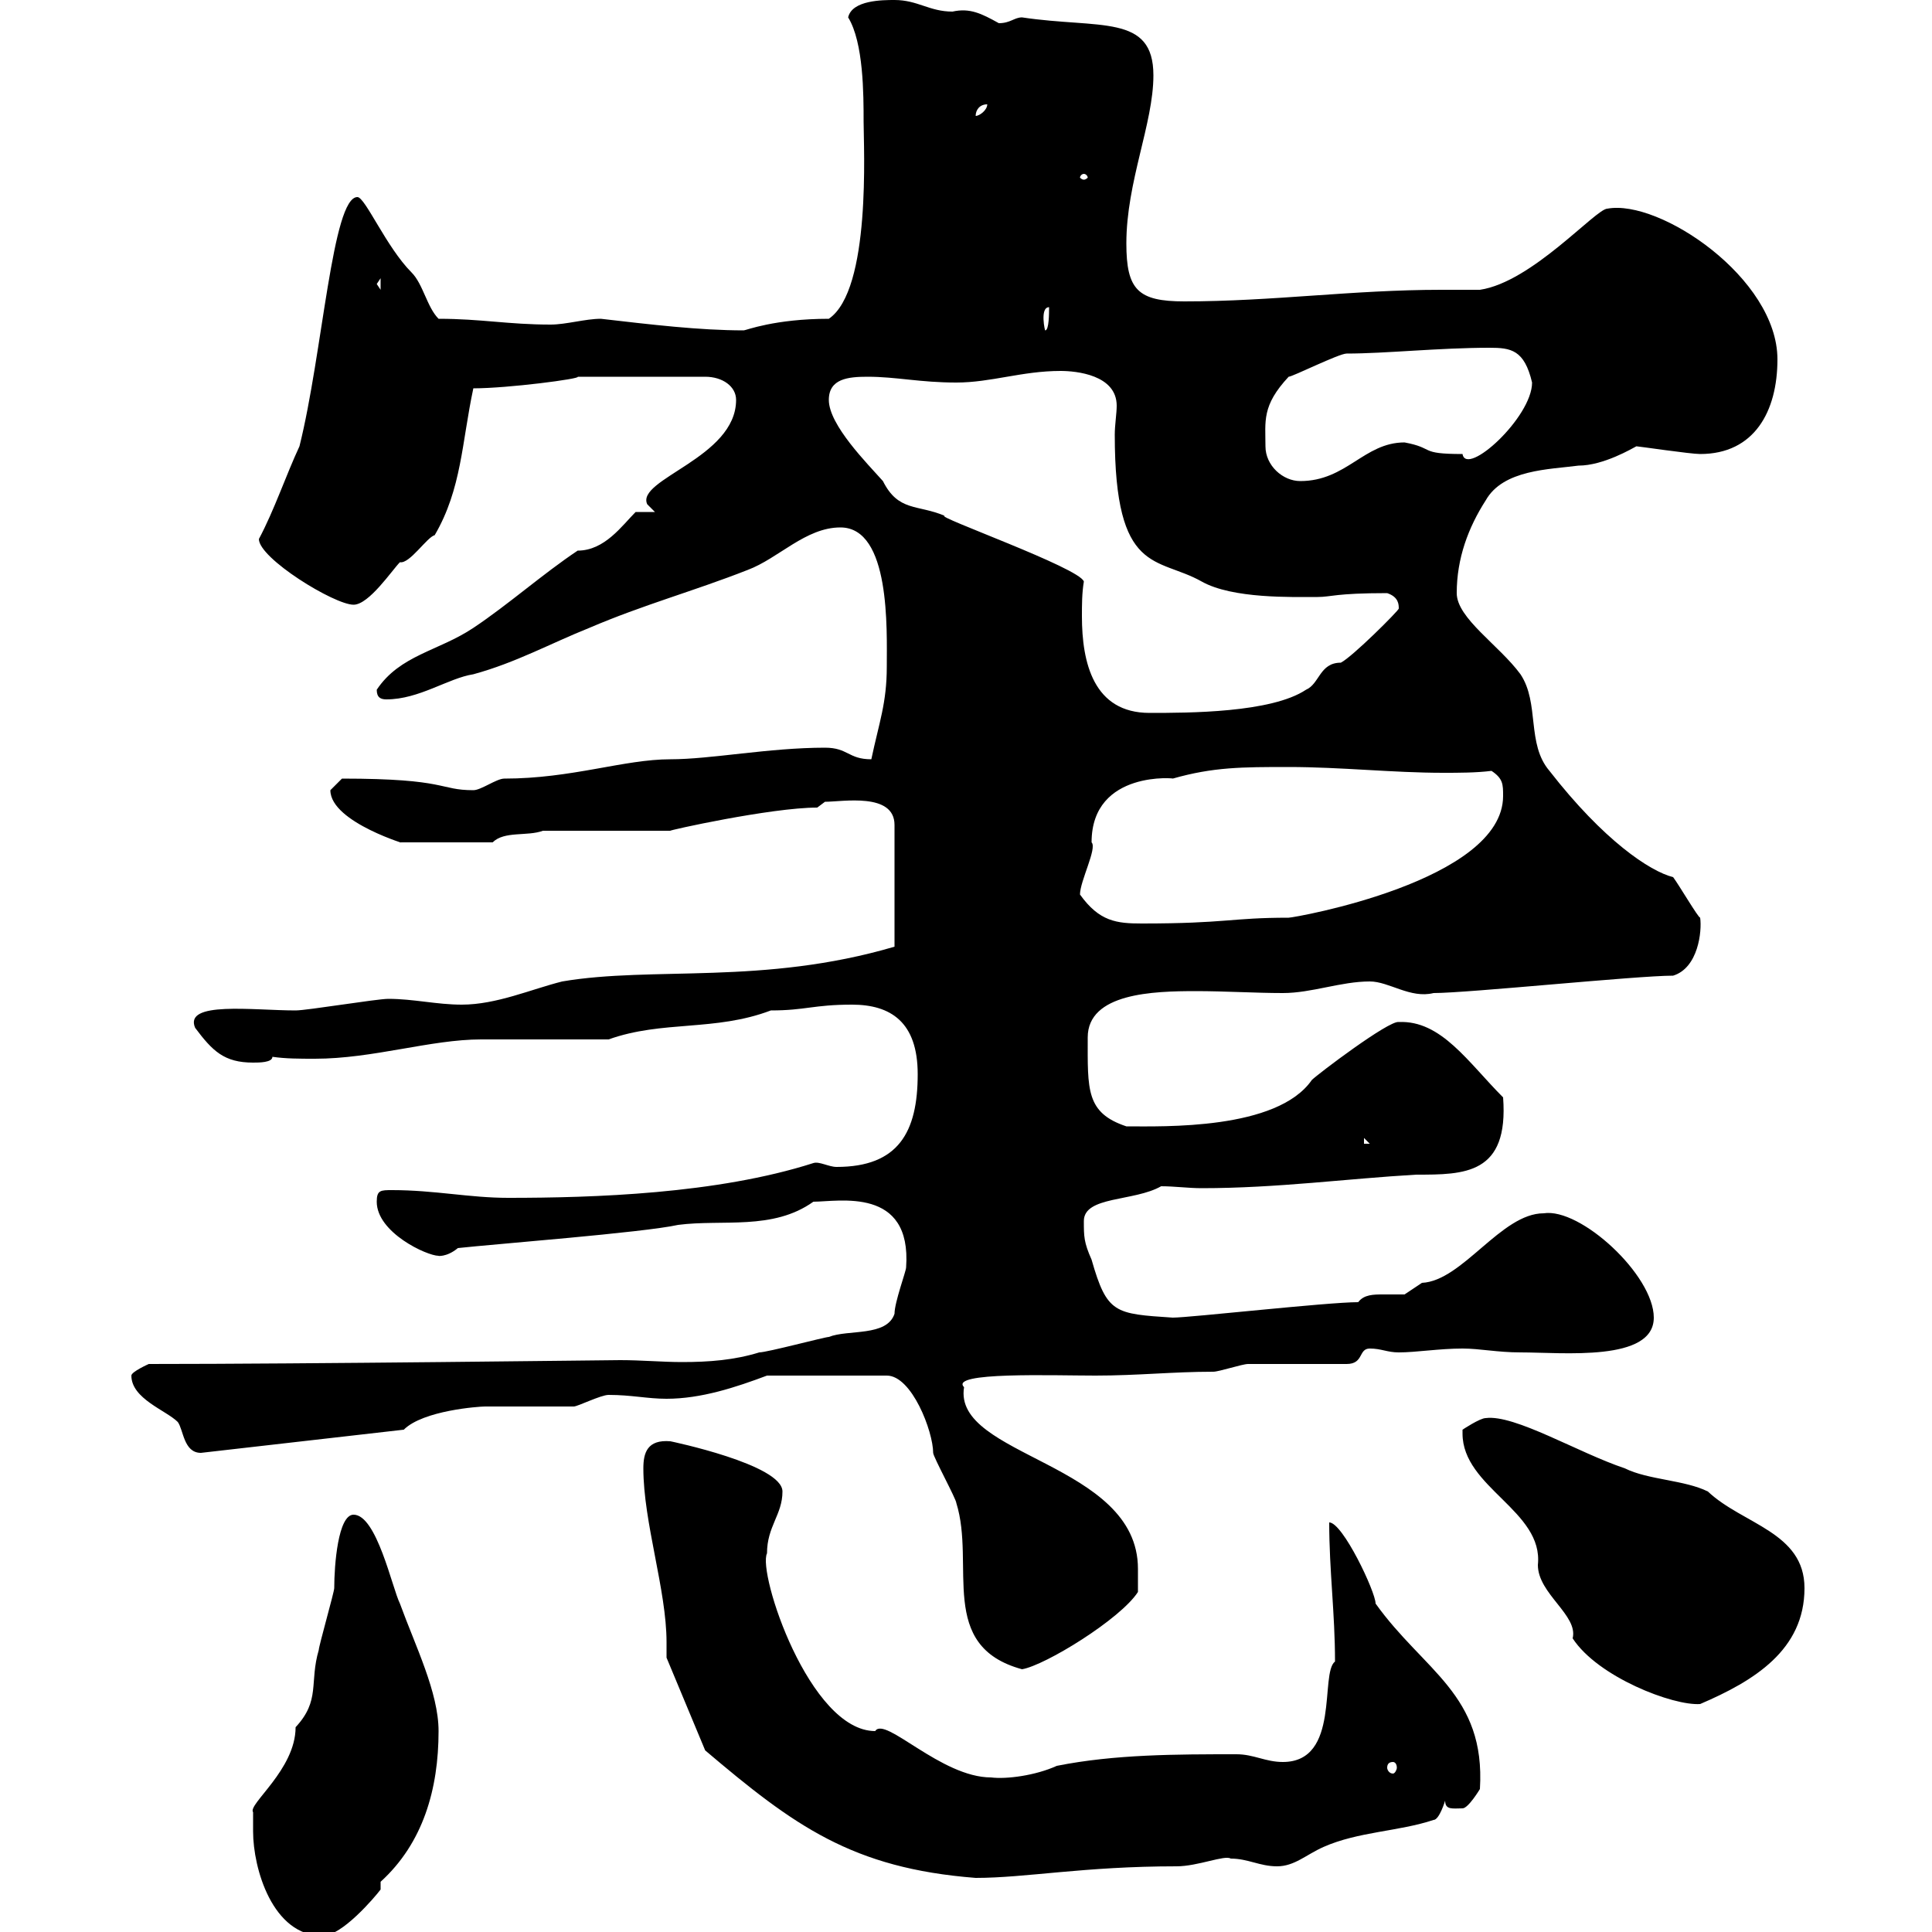 <svg xmlns="http://www.w3.org/2000/svg" xmlns:xlink="http://www.w3.org/1999/xlink" width="300" height="300"><path d="M39.30 284.40C39.30 290.10 42.30 300.60 50.10 300.60C53.10 300.60 58.20 294.60 59.10 293.40L59.10 292.20C65.70 286.20 68.10 277.80 68.10 268.80C68.10 262.80 64.50 255.60 62.10 249C60.90 246.60 58.50 235.20 54.90 235.20C52.50 235.20 51.90 243 51.90 246.60C51.90 247.20 49.50 255.60 49.50 256.20C48 261.30 49.80 264 45.90 268.20C45.90 274.80 38.40 280.20 39.30 281.40C39.30 281.40 39.30 283.20 39.30 284.40ZM103.50 257.40L109.50 271.80C123.30 283.50 132.30 290.10 151.50 291.60C159.30 291.60 168.30 289.80 182.70 289.80C186 289.80 190.20 288 191.10 288.60C193.80 288.60 195.60 289.80 198.30 289.80C201 289.80 202.80 288 205.50 286.80C210.90 284.40 217.20 284.40 222.60 282.60C223.50 282.60 224.40 279.60 224.40 279.60C224.40 281.10 225.60 280.80 227.10 280.80C228 280.80 229.80 277.80 229.80 277.80C230.70 263.10 221.10 259.50 213.60 249C213.60 247.20 208.50 236.40 206.40 236.40C206.40 243.90 207.30 250.50 207.30 258C204.90 259.80 208.20 273.60 199.20 273.60C196.50 273.60 194.70 272.40 192 272.40C182.70 272.40 173.10 272.40 164.10 274.20C160.80 275.70 156.30 276.30 153.90 276C146.10 276 137.40 266.40 135.90 268.80C125.70 268.80 117.60 244.20 119.10 241.20C119.10 237 121.50 235.20 121.50 231.60C121.50 227.40 104.10 223.80 104.10 223.80C100.50 223.50 99.90 225.60 99.90 228C99.90 236.40 103.50 246.90 103.50 255C103.50 255.90 103.50 256.50 103.50 257.40ZM216.30 273.60C216.60 273.60 216.90 273.90 216.90 274.50C216.90 274.80 216.60 275.40 216.30 275.40C215.70 275.40 215.40 274.80 215.40 274.50C215.40 273.90 215.70 273.60 216.30 273.60ZM227.10 222.60C227.10 231 239.70 234.60 238.80 243C238.80 247.50 245.10 250.80 244.20 254.40C248.10 260.40 259.80 264.90 264 264.60C272.40 261 280.20 256.20 280.20 246.60C280.20 237.90 270.60 236.70 265.20 231.60C261.60 229.80 255.90 229.80 252.30 228C245.10 225.60 235.20 219.60 230.70 220.20C229.80 220.20 227.10 222 227.10 222C227.10 222 227.10 222.60 227.10 222.60ZM119.10 213.60L137.70 213.60C141.60 213.60 144.90 222.30 144.90 225.60C144.90 226.20 148.50 232.80 148.50 233.40C151.50 243 145.50 255.60 158.70 259.20C162.30 258.60 174 251.40 176.70 247.20C176.70 246.60 176.70 244.80 176.70 243.60C176.70 227.10 147.90 226.20 149.70 215.40C147.30 213 163.50 213.60 170.10 213.60C176.70 213.60 182.10 213 188.40 213C189.30 213 192.90 211.80 193.80 211.80C196.50 211.80 206.40 211.80 209.10 211.80C211.80 211.80 210.90 209.40 212.70 209.40C214.50 209.40 215.40 210 217.20 210C219.90 210 223.50 209.40 227.10 209.40C229.80 209.40 232.50 210 236.10 210C242.70 210 256.80 211.50 256.80 204.60C256.80 198 245.40 187.50 239.70 188.40C233.10 188.40 227.10 198.90 220.80 199.20C220.80 199.20 218.10 201 218.10 201C217.20 201 215.70 201 214.80 201C213.30 201 211.80 201 210.90 202.20C206.10 202.20 184.80 204.60 182.10 204.60C173.10 204 171.90 204 169.50 195.60C168.30 192.90 168.30 192 168.30 189.60C168.30 185.70 176.10 186.60 180.30 184.20C182.40 184.20 184.50 184.50 186.60 184.50C198.30 184.50 209.40 183 219.90 182.40C227.40 182.40 234.30 182.40 233.40 170.40C228 165 223.80 158.40 217.20 158.70C215.70 158.40 204.60 166.80 203.70 167.70C198.30 175.50 180.60 174.90 174.90 174.90C168.60 172.80 168.90 169.20 168.90 161.10C168.90 154.20 179.10 153.90 185.70 153.90C190.20 153.90 195 154.20 199.20 154.20C203.70 154.20 208.20 152.40 212.70 152.40C215.70 152.40 219 155.10 222.60 154.20C228 154.20 254.10 151.50 259.80 151.50C263.70 150.30 264.30 144.60 264 142.50C263.70 142.50 260.70 137.40 259.80 136.20C256.20 135.30 249 130.50 240.60 119.70C237 115.50 239.10 109.20 236.10 104.70C232.80 100.20 226.20 96 226.20 92.10C226.20 86.70 228 81.90 230.70 77.70C233.40 72.90 240.60 72.90 245.10 72.30C249 72.30 253.50 69.60 254.10 69.30C254.40 69.30 262.50 70.50 264 70.50C272.40 70.50 276 63.90 276 55.80C276 43.20 257.70 30.90 249.60 32.40C247.80 32.40 237.90 43.80 229.80 45C227.70 45 225.90 45 223.80 45C210 45 197.70 46.80 183.90 46.80C176.70 46.80 174.90 45 174.90 37.80C174.90 28.20 179.10 19.20 179.10 11.70C179.10 2.10 170.70 4.50 158.70 2.70C157.50 2.70 156.90 3.60 155.10 3.60C152.40 2.10 150.60 1.20 147.90 1.80C144.30 1.80 142.50 0 138.90 0C137.10 0 132.30 0 131.70 2.70C134.10 6.60 134.10 14.70 134.10 18.90C134.10 22.80 135.30 45 128.70 49.50C120.30 49.50 115.80 51.30 115.50 51.30C108.60 51.30 101.10 50.40 93.30 49.50C90.90 49.50 87.90 50.40 85.50 50.40C78.90 50.40 74.70 49.50 68.10 49.50C66.30 47.70 65.70 44.10 63.90 42.30C60 38.40 56.70 30.60 55.50 30.60C51.60 30.60 50.10 54.90 46.50 69.30C44.40 73.80 42.60 79.20 40.20 83.70C40.20 86.70 51.90 93.90 54.90 93.90C57.30 93.90 60.90 88.50 62.10 87.30C63.60 87.60 66.30 83.40 67.50 83.10C71.70 75.90 71.70 68.70 73.50 60.30C78.90 60.30 90.30 58.80 89.70 58.50L109.50 58.50C112.20 58.50 114.30 60 114.30 62.10C114.30 71.10 98.70 74.40 100.50 78.30C100.50 78.30 101.70 79.50 101.70 79.50L98.70 79.50C96.60 81.60 93.90 85.50 89.70 85.50C84.30 89.10 78.90 93.90 73.50 97.50C68.10 101.10 62.10 101.70 58.50 107.10C58.50 108.30 59.10 108.60 60 108.60C65.10 108.60 69.60 105.30 73.50 104.70C80.10 102.90 85.50 99.90 91.50 97.50C99.90 93.90 107.70 91.80 116.10 88.50C120.90 86.70 125.10 81.90 130.50 81.90C138.30 81.90 137.70 97.80 137.70 103.50C137.70 109.20 136.50 112.20 135.30 117.90C131.70 117.90 131.70 116.10 128.10 116.10C119.40 116.10 110.40 117.90 104.10 117.90C96.90 117.90 88.80 120.90 78.30 120.90C77.10 120.90 74.70 122.70 73.50 122.70C68.10 122.70 69.60 120.90 53.10 120.90C53.10 120.90 51.30 122.70 51.30 122.70C51.30 127.80 64.20 131.40 62.10 130.80L76.50 130.80C78.30 129 81.90 129.90 84.30 129L104.10 129C103.50 129 119.70 125.40 126.90 125.40L128.10 124.50C130.80 124.50 138.90 123 138.90 128.10L138.90 147C118.50 153 101.40 150 87.30 152.40C82.50 153.60 77.10 156 71.70 156C67.80 156 64.20 155.10 60.30 155.10C58.50 155.10 47.70 156.90 45.90 156.90C39.30 156.90 28.50 155.40 30.30 159.60C33 163.20 34.80 165 39.30 165C40.20 165 42.30 165 42.30 164.10C44.40 164.40 46.50 164.40 48.90 164.40C57.90 164.40 66.90 161.40 74.70 161.40L94.50 161.40C102.90 158.40 111 160.20 119.70 156.90C125.10 156.90 126.30 156 132.30 156C138.30 156 142.50 158.70 142.50 166.80C142.50 175.80 139.50 181.20 129.90 181.20C128.70 181.20 127.20 180.30 126.30 180.60C111.30 185.40 92.10 186 78.90 186C72.90 186 67.50 184.80 60.90 184.80C59.10 184.80 58.50 184.80 58.50 186.60C58.50 191.40 66.30 195 68.10 195C67.80 195 69.30 195.30 71.10 193.80C76.50 193.20 99.90 191.40 105.30 190.20C112.20 189.30 120 191.10 126.30 186.60C130.20 186.60 141.60 184.20 140.70 196.80C140.70 197.40 138.90 202.20 138.90 204C137.70 207.60 131.70 206.40 128.70 207.60C128.10 207.60 119.10 210 117.90 210C114 211.20 110.10 211.50 105.90 211.50C102.90 211.50 99.60 211.20 96.30 211.20C95.10 211.20 47.70 211.80 23.10 211.80C23.10 211.80 20.40 213 20.40 213.60C20.40 217.20 25.80 219 27.60 220.80C28.50 222 28.50 225.60 31.20 225.60L62.70 222C65.70 219 74.40 218.40 75.30 218.40C76.50 218.40 87.90 218.40 89.10 218.40C89.70 218.40 93.30 216.60 94.50 216.60C98.10 216.60 100.50 217.20 103.50 217.20C108.90 217.20 114.30 215.40 119.10 213.60ZM211.80 176.70L212.70 177.60L211.80 177.60ZM167.70 138.90C167.70 136.80 170.40 131.70 169.50 130.80C169.50 119.40 183 120.90 182.10 120.90C188.40 119.10 192.90 119.10 200.10 119.10C208.20 119.10 216.30 120 224.10 120C226.50 120 229.20 120 231.60 119.70C233.40 120.90 233.40 121.80 233.40 123.60C233.40 136.80 201 142.50 200.10 142.50C191.10 142.50 190.50 143.40 177.30 143.40C173.40 143.40 170.70 143.10 167.70 138.90ZM168.30 90.30C167.70 88.20 144.90 80.10 146.70 80.10C142.50 78.30 139.50 79.50 137.10 74.70C134.70 72 128.70 66 128.70 62.10C128.70 58.80 131.70 58.50 134.70 58.50C139.20 58.50 142.80 59.40 148.50 59.40C153.90 59.40 158.70 57.60 164.70 57.60C167.10 57.60 173.40 58.20 173.40 63C173.40 64.20 173.10 66 173.10 67.50C173.10 89.40 179.70 86.40 186.60 90.30C191.40 93 200.70 92.70 204.60 92.70C206.70 92.70 207.30 92.10 215.40 92.10C217.20 92.70 217.20 93.90 217.20 94.50C217.20 94.80 210 102 208.20 102.90C204.90 102.90 204.90 106.20 202.80 107.10C197.40 110.70 184.50 110.70 178.50 110.70C169.80 110.70 168 102.90 168 95.70C168 93.90 168 92.10 168.30 90.30ZM196.50 69.30C196.50 65.40 195.90 63 200.10 58.50C200.70 58.50 207.90 54.90 209.10 54.90C215.10 54.90 223.50 54 231.30 54C234.60 54 236.70 54.30 237.90 59.40C237.90 64.80 227.70 74.10 227.10 70.50C220.20 70.50 222.90 69.60 218.10 68.70C211.80 68.70 209.10 74.70 201.90 74.70C199.20 74.70 196.50 72.30 196.50 69.30ZM162.90 47.70C162.90 48.60 162.90 51.30 162.30 51.30C162.30 51.60 161.40 47.70 162.90 47.70ZM58.50 44.10L59.10 43.20L59.10 45ZM168.30 27C168.60 27 168.90 27.30 168.90 27.60C168.90 27.60 168.60 27.90 168.30 27.90C168 27.90 167.70 27.60 167.70 27.60C167.70 27.30 168 27 168.30 27ZM153.30 16.20C153.30 17.10 152.10 18 151.50 18C151.50 17.10 152.10 16.20 153.30 16.20Z"/></svg>
